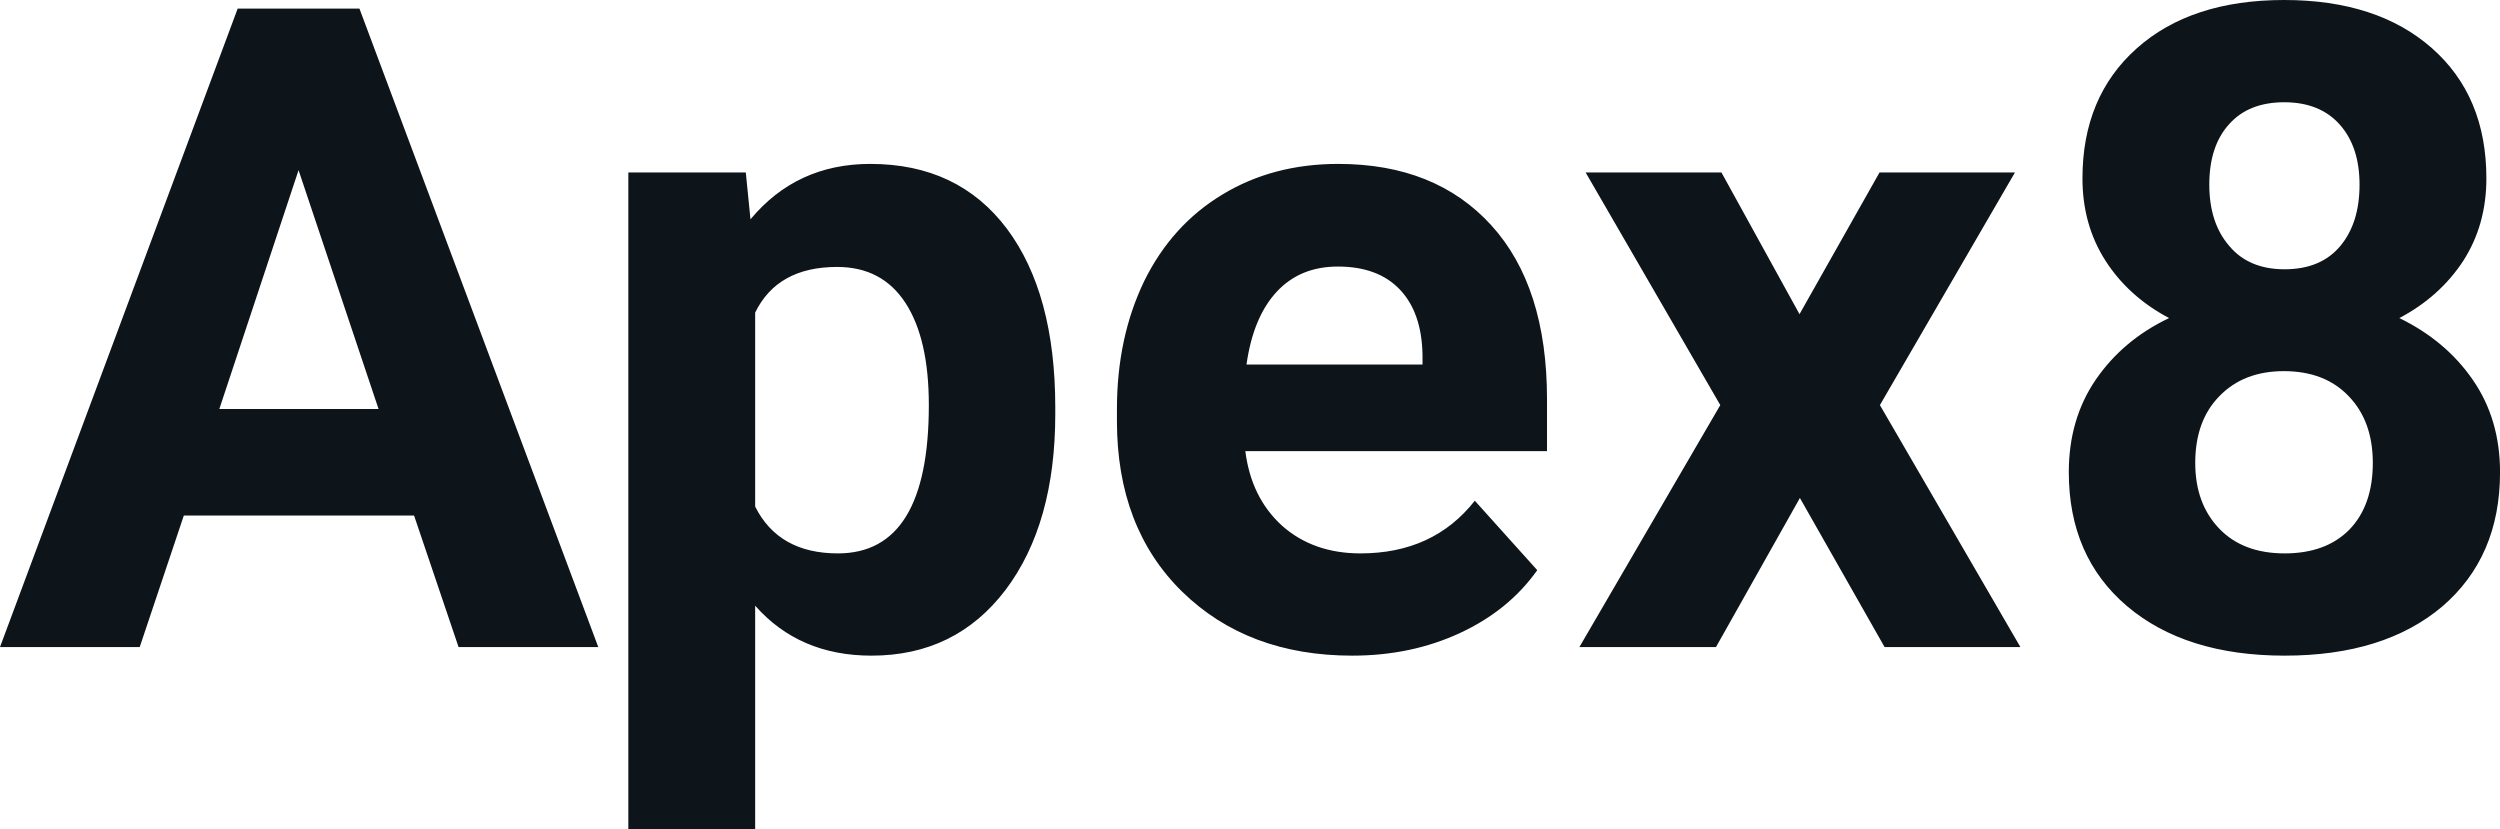 <?xml version="1.0" encoding="UTF-8" standalone="yes"?>
<svg xmlns="http://www.w3.org/2000/svg" width="100%" height="100%" viewBox="0 0 64.059 21.248" fill="#0d141a">
  <path d="M11.75 16.58L10.61 13.21L4.71 13.21L3.58 16.58L0 16.58L6.09 0.22L9.21 0.22L15.33 16.58L11.75 16.58ZM7.65 4.36L5.62 10.48L9.70 10.48L7.65 4.36ZM27.04 10.44L27.04 10.61Q27.04 13.42 25.77 15.11Q24.49 16.80 22.33 16.80L22.33 16.80Q20.48 16.80 19.35 15.52L19.35 15.52L19.35 21.25L16.10 21.25L16.10 4.42L19.11 4.42L19.23 5.62Q20.41 4.20 22.30 4.20L22.30 4.20Q24.55 4.20 25.80 5.86Q27.04 7.52 27.04 10.44L27.04 10.44ZM23.80 10.38L23.80 10.38Q23.80 8.68 23.20 7.76Q22.60 6.84 21.45 6.84L21.45 6.84Q19.92 6.84 19.35 8.01L19.35 8.01L19.35 12.98Q19.95 14.18 21.47 14.18L21.47 14.18Q23.80 14.18 23.80 10.38ZM34.65 16.80L34.65 16.80Q31.97 16.80 30.29 15.16Q28.62 13.52 28.62 10.79L28.62 10.79L28.62 10.48Q28.62 8.65 29.32 7.20Q30.03 5.76 31.33 4.98Q32.62 4.20 34.29 4.20L34.29 4.20Q36.78 4.20 38.21 5.77Q39.64 7.34 39.64 10.23L39.64 10.23L39.64 11.56L31.91 11.56Q32.06 12.75 32.85 13.47Q33.65 14.18 34.86 14.18L34.86 14.18Q36.73 14.18 37.79 12.83L37.79 12.83L39.39 14.61Q38.66 15.64 37.41 16.22Q36.16 16.80 34.65 16.80ZM34.28 6.83L34.28 6.83Q33.31 6.83 32.71 7.48Q32.11 8.13 31.94 9.34L31.94 9.34L36.45 9.34L36.45 9.09Q36.43 8.01 35.87 7.42Q35.31 6.83 34.28 6.83ZM44.11 4.42L46.11 8.05L48.16 4.42L51.63 4.42L48.17 10.38L51.77 16.58L48.29 16.58L46.12 12.76L43.97 16.58L40.47 16.58L44.08 10.38L40.63 4.42L44.11 4.42ZM63.71 4.57L63.71 4.57Q63.71 5.76 63.12 6.68Q62.52 7.60 61.48 8.15L61.48 8.15Q62.67 8.73 63.36 9.73Q64.06 10.74 64.06 12.10L64.06 12.10Q64.06 14.27 62.58 15.54Q61.09 16.80 58.54 16.80Q56.00 16.80 54.50 15.53Q53.01 14.26 53.01 12.10L53.01 12.10Q53.01 10.74 53.70 9.73Q54.40 8.71 55.58 8.15L55.58 8.15Q54.54 7.60 53.95 6.68Q53.36 5.76 53.36 4.57L53.36 4.57Q53.36 2.48 54.75 1.24Q56.14 0 58.53 0L58.53 0Q60.91 0 62.31 1.23Q63.71 2.46 63.71 4.57ZM60.80 11.86L60.80 11.86Q60.80 10.79 60.18 10.15Q59.57 9.51 58.52 9.51L58.52 9.51Q57.49 9.51 56.87 10.15Q56.25 10.78 56.25 11.86L56.25 11.86Q56.25 12.90 56.86 13.54Q57.47 14.18 58.54 14.18L58.54 14.18Q59.60 14.18 60.20 13.57Q60.80 12.95 60.80 11.86ZM60.46 4.73L60.46 4.73Q60.46 3.77 59.96 3.20Q59.45 2.62 58.53 2.62L58.53 2.62Q57.62 2.62 57.12 3.18Q56.61 3.74 56.61 4.73L56.61 4.73Q56.61 5.71 57.12 6.30Q57.62 6.90 58.54 6.90Q59.47 6.90 59.97 6.30Q60.46 5.71 60.46 4.73Z" preserveAspectRatio="none"/>
</svg>